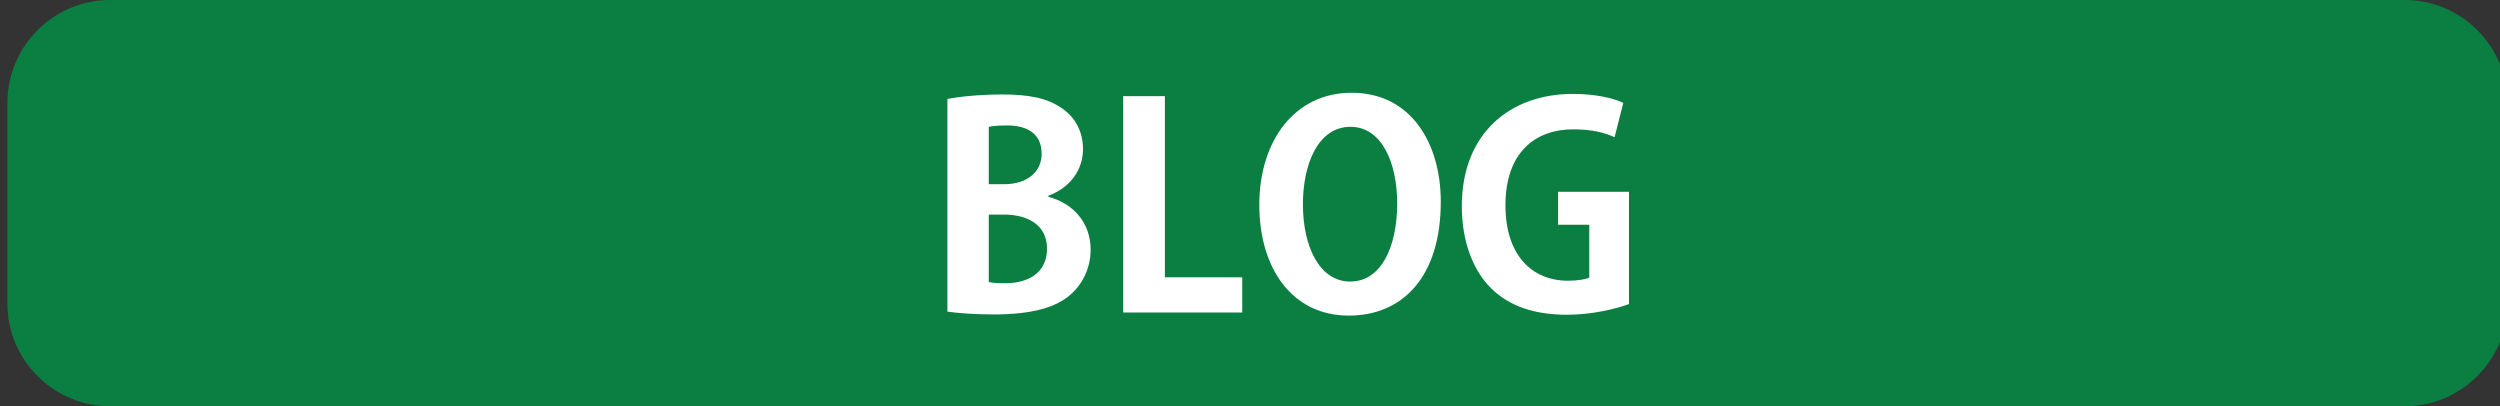 <?xml version="1.0" encoding="utf-8"?>
<!-- Generator: Adobe Illustrator 16.0.0, SVG Export Plug-In . SVG Version: 6.00 Build 0)  -->
<!DOCTYPE svg PUBLIC "-//W3C//DTD SVG 1.1//EN" "http://www.w3.org/Graphics/SVG/1.1/DTD/svg11.dtd">
<svg version="1.1" id="レイヤー_1" xmlns="http://www.w3.org/2000/svg" xmlns:xlink="http://www.w3.org/1999/xlink" x="0px"
	 y="0px" width="80px" height="13px" viewBox="0 0 80 13" enable-background="new 0 0 80 13" xml:space="preserve">
<rect x="0" y="0" width="80" height="13" fill="#333333" stroke="none"/>
<g>
	<g opacity="0.8">
		<path fill="#009245" d="M80.238,9.709c0,1.817-1.474,3.291-3.291,3.291H3.529c-1.817,0-3.291-1.474-3.291-3.291V3.291
			C0.238,1.474,1.712,0,3.529,0h73.418c1.817,0,3.291,1.474,3.291,3.291V9.709z"/>
	</g>
	<g>
		<path fill="#FFFFFF" d="M33.55,6.3c0.774,0.198,1.35,0.811,1.35,1.692c0,0.541-0.225,1.063-0.63,1.423
			c-0.468,0.423-1.242,0.647-2.476,0.647c-0.657,0-1.152-0.045-1.477-0.09V3.167c0.396-0.081,1.08-0.144,1.755-0.144
			c0.837,0,1.432,0.108,1.909,0.441c0.414,0.279,0.675,0.738,0.675,1.306c0,0.63-0.369,1.215-1.107,1.494V6.3z M32.127,5.895
			c0.756,0,1.206-0.405,1.206-0.972c0-0.684-0.513-0.909-1.107-0.909c-0.288,0-0.468,0.018-0.585,0.045v1.836H32.127z M31.641,9.027
			c0.135,0.027,0.297,0.036,0.531,0.036c0.72,0,1.333-0.324,1.333-1.107c0-0.801-0.685-1.089-1.369-1.089h-0.495V9.027z"/>
		<path fill="#FFFFFF" d="M39.751,10h-3.808V3.077h1.333v5.797h2.476V10z"/>
		<path fill="#FFFFFF" d="M46.105,6.453c0,2.413-1.225,3.646-2.944,3.646c-1.827,0-2.863-1.531-2.863-3.539
			c0-2.071,1.143-3.592,2.954-3.592C45.169,2.969,46.105,4.607,46.105,6.453z M41.693,6.534c0,1.359,0.531,2.476,1.514,2.476
			c0.99,0,1.503-1.107,1.503-2.503c0-1.269-0.478-2.449-1.495-2.449C42.171,4.058,41.693,5.265,41.693,6.534z"/>
		<path fill="#FFFFFF" d="M52.126,9.73c-0.405,0.152-1.188,0.342-1.972,0.342c-1.053,0-1.854-0.271-2.439-0.847
			c-0.594-0.585-0.937-1.53-0.937-2.628c0-2.341,1.558-3.592,3.548-3.592c0.701,0,1.287,0.126,1.619,0.288l-0.278,1.098
			c-0.315-0.144-0.712-0.252-1.323-0.252c-1.234,0-2.17,0.756-2.17,2.431c0,1.603,0.855,2.413,1.998,2.413
			c0.324,0,0.568-0.045,0.685-0.099V7.191h-0.999V6.138h2.269V9.73z"/>
	</g>
</g>
<g>
</g>
<g>
</g>
<g>
</g>
<g>
</g>
<g>
</g>
<g>
</g>
<g>
</g>
<g>
</g>
<g>
</g>
<g>
</g>
<g>
</g>
<g>
</g>
<g>
</g>
<g>
</g>
<g>
</g>
</svg>
